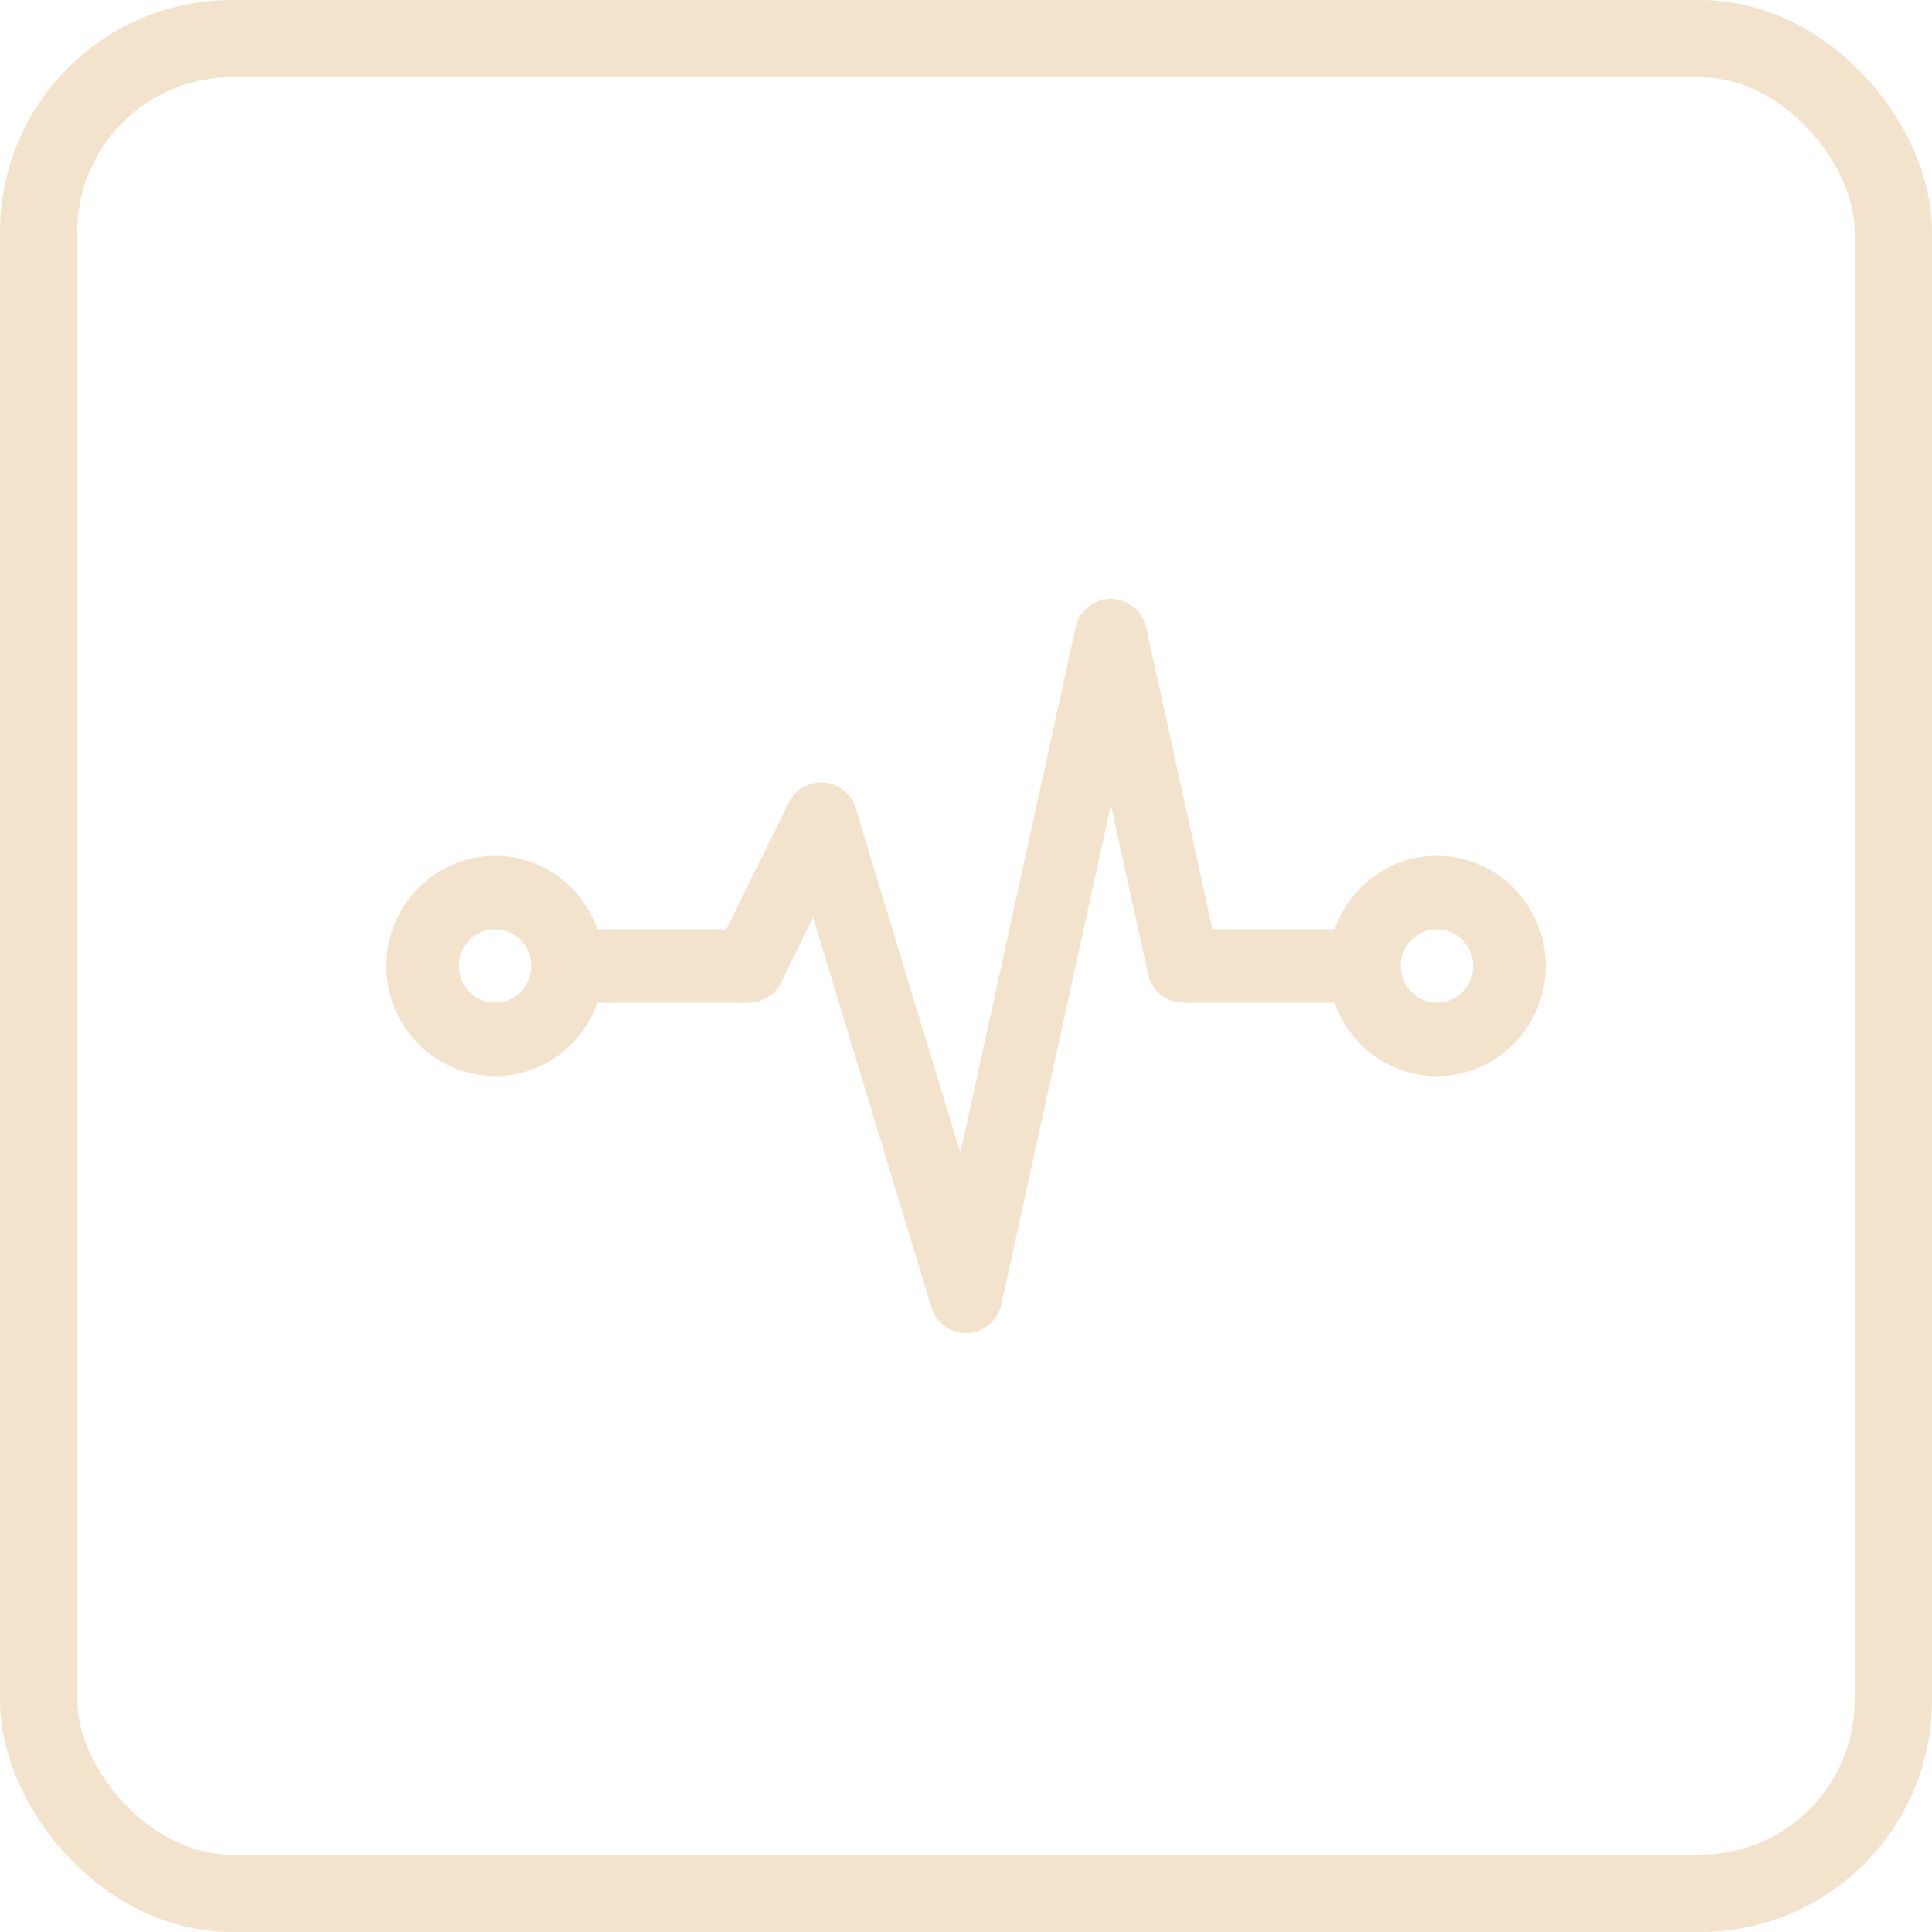 <svg width="100" height="100" viewBox="0 0 100 100" fill="none" xmlns="http://www.w3.org/2000/svg">
<rect x="2" y="2" width="96" height="96" rx="10" stroke="#F3E3CD" stroke-width="4"/>
<path d="M74.375 44.3C71.932 44.3 69.853 45.889 69.078 48.1H62.755L59.331 32.488C59.14 31.618 58.379 31 57.5 31C56.621 31 55.86 31.618 55.67 32.488L49.708 59.676L44.292 41.841C44.068 41.099 43.419 40.571 42.656 40.507C41.899 40.448 41.167 40.855 40.824 41.551L37.591 48.1H30.922C30.147 45.889 28.068 44.3 25.625 44.3C22.523 44.3 20 46.856 20 50C20 53.144 22.523 55.7 25.625 55.7C28.068 55.7 30.147 54.111 30.922 51.9H38.75C39.461 51.9 40.109 51.493 40.427 50.85L42.085 47.492L48.208 67.659C48.451 68.459 49.18 69 49.999 69C50.024 69 50.05 69 50.075 68.999C50.924 68.965 51.646 68.354 51.83 67.513L57.5 41.659L59.42 50.412C59.61 51.282 60.372 51.9 61.25 51.9H69.078C69.853 54.111 71.932 55.7 74.375 55.7C77.477 55.7 80 53.144 80 50C80 46.856 77.477 44.3 74.375 44.3ZM25.625 51.9C24.591 51.9 23.75 51.048 23.75 50C23.75 48.952 24.591 48.1 25.625 48.1C26.659 48.1 27.5 48.952 27.5 50C27.5 51.048 26.659 51.9 25.625 51.9ZM74.375 51.9C73.341 51.9 72.5 51.048 72.5 50C72.5 48.952 73.341 48.1 74.375 48.1C75.409 48.1 76.25 48.952 76.25 50C76.25 51.048 75.409 51.9 74.375 51.9Z" fill="#F3E3CD"/>
</svg>
